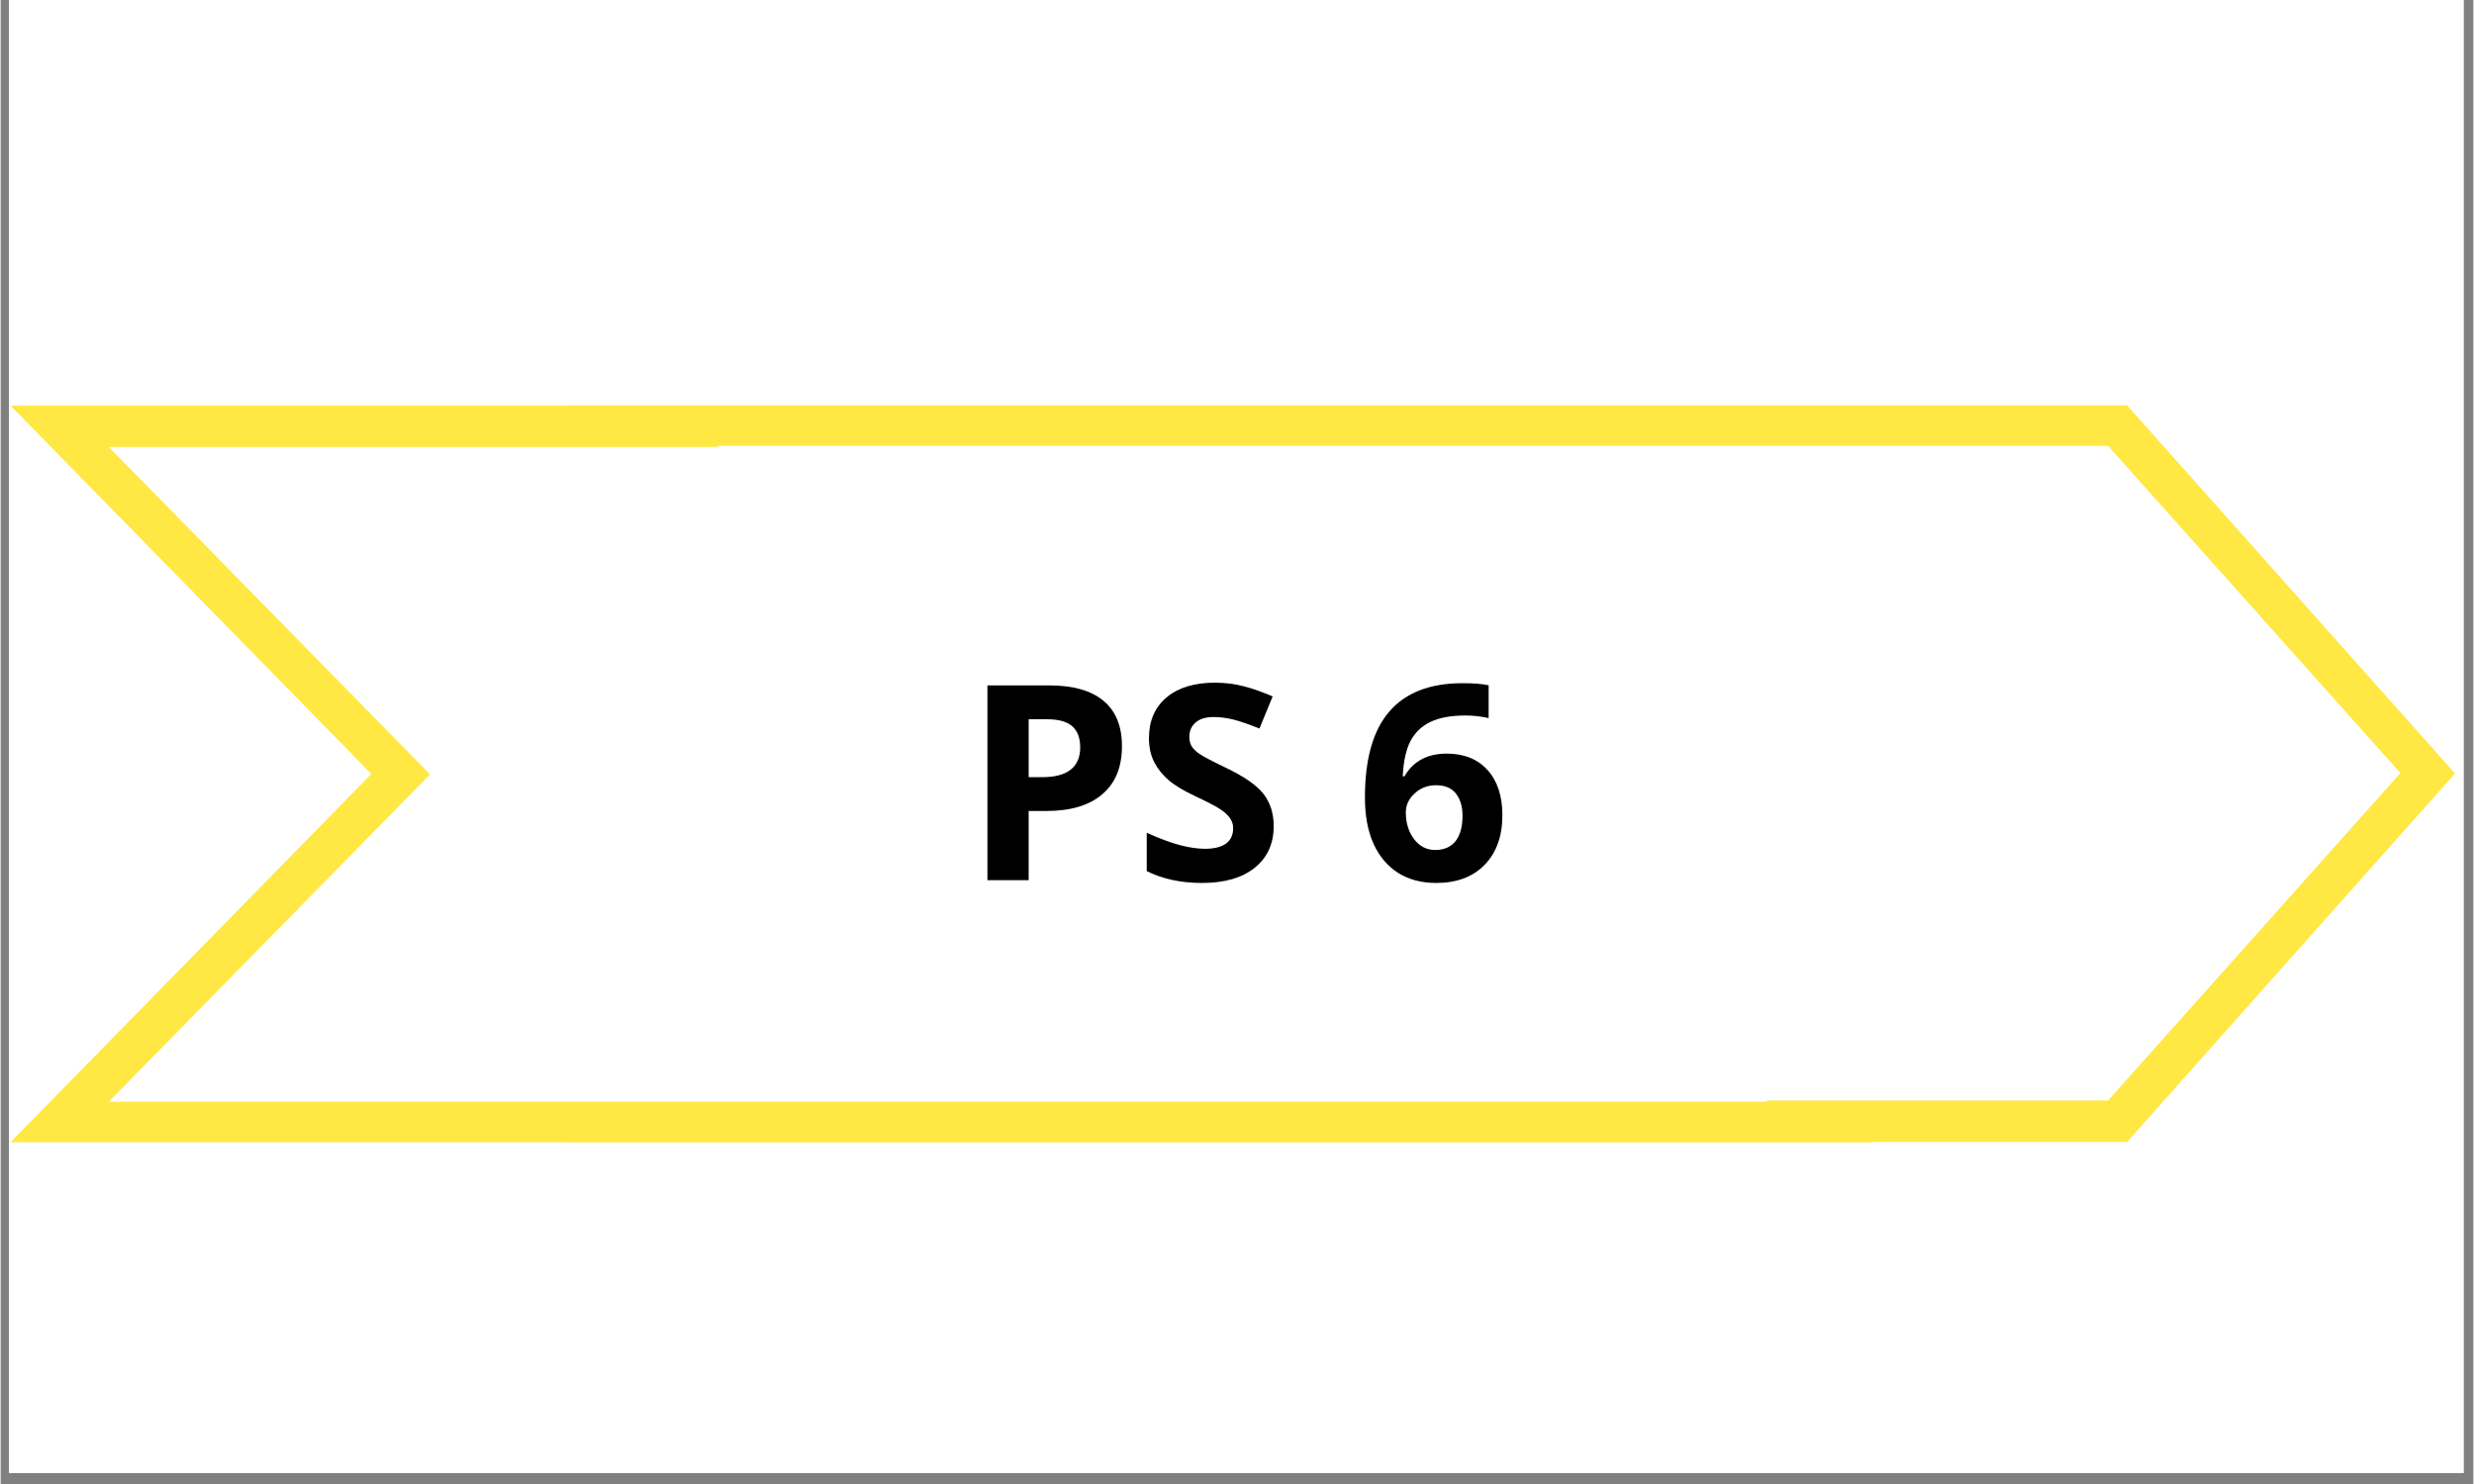 <svg xmlns="http://www.w3.org/2000/svg" xmlns:xlink="http://www.w3.org/1999/xlink" width="300" zoomAndPan="magnify" viewBox="0 0 224.88 135" height="180" preserveAspectRatio="xMidYMid meet" version="1.0"><rect x="0" y="0" width="224.88" height="135" fill="#808080" stroke="none"/><defs><g/><clipPath id="a46291c3a0"><path d="M 0.766 0 L 223.992 0 L 223.992 134.008 L 0.766 134.008 Z M 0.766 0 " clip-rule="nonzero"/></clipPath><clipPath id="edf4e28237"><path d="M 0.766 36.902 L 170.453 36.902 L 170.453 103.906 L 0.766 103.906 Z M 0.766 36.902 " clip-rule="nonzero"/></clipPath><clipPath id="3596ab79fe"><path d="M 51.426 36.879 L 223.402 36.879 L 223.402 103.883 L 51.426 103.883 Z M 51.426 36.879 " clip-rule="nonzero"/></clipPath><clipPath id="e8ae89930a"><path d="M 9.656 40.664 L 160.789 40.664 L 160.789 100.223 L 9.656 100.223 Z M 9.656 40.664 " clip-rule="nonzero"/></clipPath><clipPath id="799e568c8c"><path d="M 65.051 40.559 L 218.414 40.559 L 218.414 100.117 L 65.051 100.117 Z M 65.051 40.559 " clip-rule="nonzero"/></clipPath></defs><g clip-path="url(#a46291c3a0)"><path fill="#ffffff" d="M 0.766 0 L 224.113 0 L 224.113 134.008 L 0.766 134.008 Z M 0.766 0 " fill-opacity="1" fill-rule="nonzero"/><path fill="#ffffff" d="M 0.766 0 L 224.113 0 L 224.113 134.008 L 0.766 134.008 Z M 0.766 0 " fill-opacity="1" fill-rule="nonzero"/></g><g clip-path="url(#edf4e28237)"><path fill="#ffe844" d="M 0.898 36.902 L 170.262 36.902 L 170.262 103.906 L 0.898 103.906 L 33.715 70.406 Z M 0.898 36.902 " fill-opacity="1" fill-rule="nonzero"/></g><g clip-path="url(#3596ab79fe)"><path fill="#ffe844" d="M 193.395 36.879 L 51.613 36.879 L 51.613 103.883 L 193.395 103.883 L 223.215 70.363 Z M 193.395 36.879 " fill-opacity="1" fill-rule="nonzero"/></g><g clip-path="url(#e8ae89930a)"><path fill="#ffffff" d="M 9.836 40.664 L 160.609 40.664 L 160.609 100.223 L 9.836 100.223 L 39.051 70.445 Z M 9.836 40.664 " fill-opacity="1" fill-rule="nonzero"/></g><g clip-path="url(#799e568c8c)"><path fill="#ffffff" d="M 191.656 40.559 L 65.219 40.559 L 65.219 100.117 L 191.656 100.117 L 218.246 70.324 Z M 191.656 40.559 " fill-opacity="1" fill-rule="nonzero"/></g><g fill="#000000" fill-opacity="1"><g transform="translate(87.508, 80.073)"><g><path d="M 5.984 -9.375 L 7.219 -9.375 C 8.375 -9.375 9.238 -9.602 9.812 -10.062 C 10.383 -10.52 10.672 -11.188 10.672 -12.062 C 10.672 -12.938 10.43 -13.582 9.953 -14 C 9.473 -14.426 8.719 -14.641 7.688 -14.641 L 5.984 -14.641 Z M 14.469 -12.188 C 14.469 -10.281 13.867 -8.82 12.672 -7.812 C 11.484 -6.801 9.789 -6.297 7.594 -6.297 L 5.984 -6.297 L 5.984 0 L 2.234 0 L 2.234 -17.719 L 7.891 -17.719 C 10.035 -17.719 11.664 -17.254 12.781 -16.328 C 13.906 -15.398 14.469 -14.02 14.469 -12.188 Z M 14.469 -12.188 "/></g></g></g><g fill="#000000" fill-opacity="1"><g transform="translate(103.089, 80.073)"><g><path d="M 12.688 -4.922 C 12.688 -3.316 12.109 -2.051 10.953 -1.125 C 9.805 -0.207 8.207 0.25 6.156 0.25 C 4.258 0.25 2.586 -0.109 1.141 -0.828 L 1.141 -4.312 C 2.336 -3.781 3.348 -3.406 4.172 -3.188 C 5.004 -2.969 5.766 -2.859 6.453 -2.859 C 7.273 -2.859 7.906 -3.016 8.344 -3.328 C 8.781 -3.641 9 -4.109 9 -4.734 C 9 -5.086 8.898 -5.395 8.703 -5.656 C 8.516 -5.926 8.234 -6.188 7.859 -6.438 C 7.484 -6.695 6.719 -7.098 5.562 -7.641 C 4.477 -8.148 3.664 -8.641 3.125 -9.109 C 2.582 -9.578 2.148 -10.117 1.828 -10.734 C 1.504 -11.359 1.344 -12.086 1.344 -12.922 C 1.344 -14.492 1.875 -15.727 2.938 -16.625 C 4 -17.52 5.469 -17.969 7.344 -17.969 C 8.258 -17.969 9.133 -17.859 9.969 -17.641 C 10.812 -17.422 11.688 -17.113 12.594 -16.719 L 11.391 -13.797 C 10.441 -14.18 9.66 -14.453 9.047 -14.609 C 8.43 -14.766 7.82 -14.844 7.219 -14.844 C 6.508 -14.844 5.961 -14.676 5.578 -14.344 C 5.203 -14.008 5.016 -13.578 5.016 -13.047 C 5.016 -12.711 5.086 -12.422 5.234 -12.172 C 5.391 -11.93 5.633 -11.695 5.969 -11.469 C 6.312 -11.238 7.109 -10.82 8.359 -10.219 C 10.016 -9.426 11.148 -8.633 11.766 -7.844 C 12.379 -7.051 12.688 -6.078 12.688 -4.922 Z M 12.688 -4.922 "/></g></g></g><g fill="#000000" fill-opacity="1"><g transform="translate(116.755, 80.073)"><g/></g></g><g fill="#000000" fill-opacity="1"><g transform="translate(123.2, 80.073)"><g><path d="M 0.875 -7.531 C 0.875 -11.031 1.613 -13.633 3.094 -15.344 C 4.57 -17.062 6.789 -17.922 9.75 -17.922 C 10.758 -17.922 11.551 -17.859 12.125 -17.734 L 12.125 -14.75 C 11.406 -14.906 10.695 -14.984 10 -14.984 C 8.707 -14.984 7.656 -14.789 6.844 -14.406 C 6.039 -14.02 5.438 -13.445 5.031 -12.688 C 4.625 -11.926 4.383 -10.848 4.312 -9.453 L 4.469 -9.453 C 5.27 -10.828 6.551 -11.516 8.312 -11.516 C 9.895 -11.516 11.133 -11.016 12.031 -10.016 C 12.926 -9.023 13.375 -7.656 13.375 -5.906 C 13.375 -4.008 12.836 -2.508 11.766 -1.406 C 10.703 -0.301 9.227 0.25 7.344 0.25 C 6.031 0.25 4.883 -0.051 3.906 -0.656 C 2.938 -1.27 2.188 -2.156 1.656 -3.312 C 1.133 -4.477 0.875 -5.883 0.875 -7.531 Z M 7.266 -2.75 C 8.066 -2.75 8.68 -3.016 9.109 -3.547 C 9.535 -4.086 9.75 -4.859 9.75 -5.859 C 9.75 -6.711 9.547 -7.391 9.141 -7.891 C 8.742 -8.391 8.145 -8.641 7.344 -8.641 C 6.582 -8.641 5.93 -8.391 5.391 -7.891 C 4.859 -7.398 4.594 -6.828 4.594 -6.172 C 4.594 -5.211 4.844 -4.398 5.344 -3.734 C 5.852 -3.078 6.492 -2.75 7.266 -2.75 Z M 7.266 -2.75 "/></g></g></g></svg>